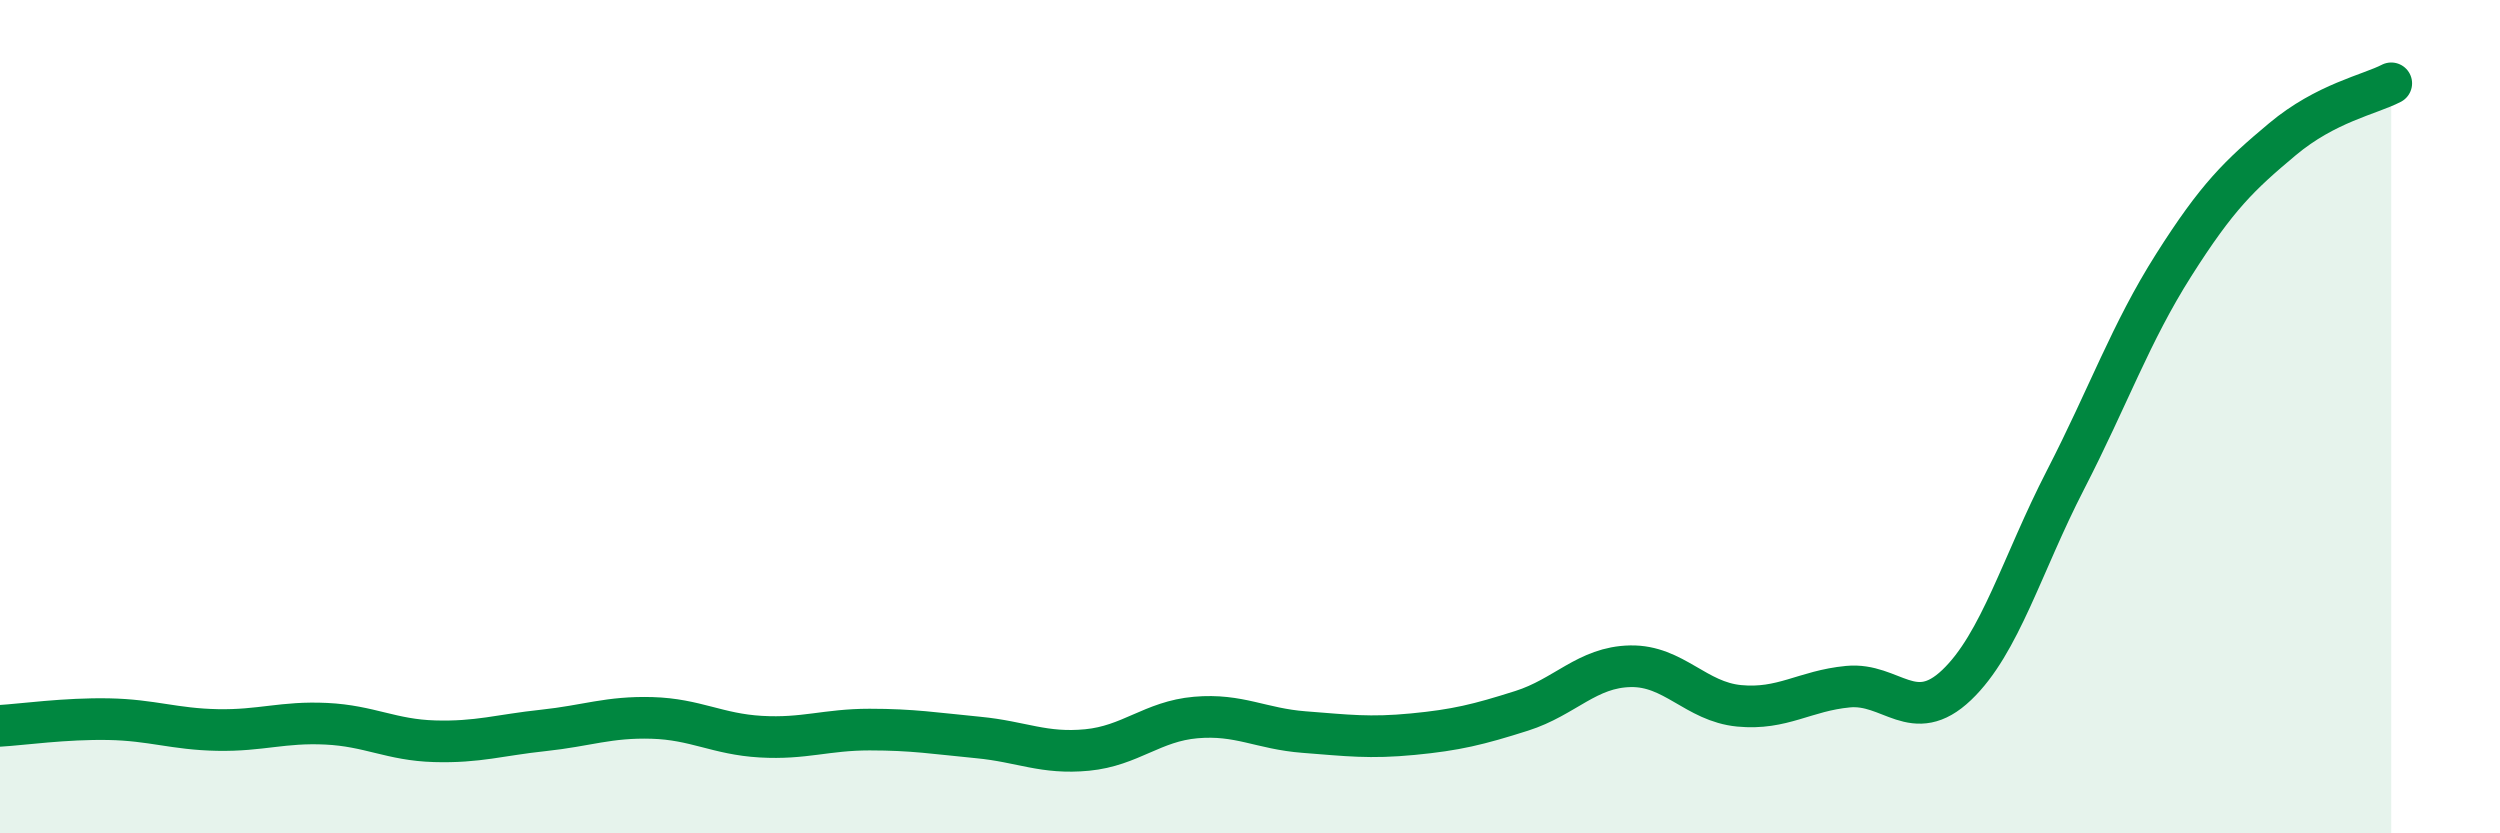 
    <svg width="60" height="20" viewBox="0 0 60 20" xmlns="http://www.w3.org/2000/svg">
      <path
        d="M 0,17.42 C 0.52,17.39 1.57,17.24 2.61,17.26 C 3.65,17.28 4.18,17.5 5.22,17.52 C 6.26,17.54 6.79,17.32 7.83,17.37 C 8.87,17.42 9.39,17.76 10.43,17.79 C 11.47,17.82 12,17.64 13.04,17.53 C 14.08,17.42 14.61,17.2 15.65,17.23 C 16.69,17.26 17.22,17.62 18.26,17.68 C 19.3,17.74 19.83,17.51 20.87,17.51 C 21.91,17.51 22.44,17.6 23.48,17.7 C 24.52,17.8 25.05,18.1 26.09,18 C 27.13,17.9 27.66,17.31 28.7,17.22 C 29.74,17.13 30.26,17.49 31.3,17.57 C 32.34,17.65 32.87,17.72 33.91,17.62 C 34.95,17.52 35.48,17.39 36.52,17.06 C 37.56,16.73 38.09,16.01 39.13,15.99 C 40.17,15.97 40.7,16.84 41.74,16.94 C 42.78,17.04 43.31,16.58 44.35,16.48 C 45.39,16.38 45.92,17.43 46.96,16.44 C 48,15.45 48.53,13.54 49.57,11.52 C 50.61,9.5 51.13,8 52.17,6.36 C 53.21,4.72 53.74,4.21 54.78,3.34 C 55.82,2.47 56.87,2.27 57.39,2L57.39 20L0 20Z"
        fill="#008740"
        opacity="0.1"
        stroke-linecap="round"
        stroke-linejoin="round"
      />
      <path
        d="M 0,17.42 C 0.52,17.39 1.57,17.24 2.61,17.26 C 3.65,17.28 4.18,17.5 5.22,17.52 C 6.26,17.54 6.79,17.32 7.83,17.37 C 8.87,17.42 9.39,17.76 10.43,17.79 C 11.47,17.82 12,17.64 13.04,17.53 C 14.08,17.42 14.61,17.2 15.65,17.23 C 16.69,17.26 17.22,17.62 18.26,17.68 C 19.3,17.74 19.83,17.51 20.87,17.51 C 21.91,17.51 22.44,17.6 23.48,17.7 C 24.52,17.8 25.05,18.1 26.09,18 C 27.13,17.9 27.66,17.31 28.7,17.22 C 29.74,17.13 30.26,17.49 31.3,17.57 C 32.34,17.65 32.87,17.72 33.91,17.62 C 34.95,17.52 35.48,17.39 36.52,17.06 C 37.56,16.73 38.09,16.01 39.13,15.99 C 40.17,15.97 40.7,16.84 41.74,16.94 C 42.78,17.04 43.31,16.58 44.35,16.48 C 45.39,16.38 45.92,17.43 46.96,16.44 C 48,15.45 48.53,13.54 49.57,11.52 C 50.61,9.5 51.13,8 52.17,6.36 C 53.21,4.72 53.74,4.21 54.78,3.34 C 55.82,2.47 56.87,2.27 57.39,2"
        stroke="#008740"
        stroke-width="1"
        fill="none"
        stroke-linecap="round"
        stroke-linejoin="round"
      />
    </svg>
  